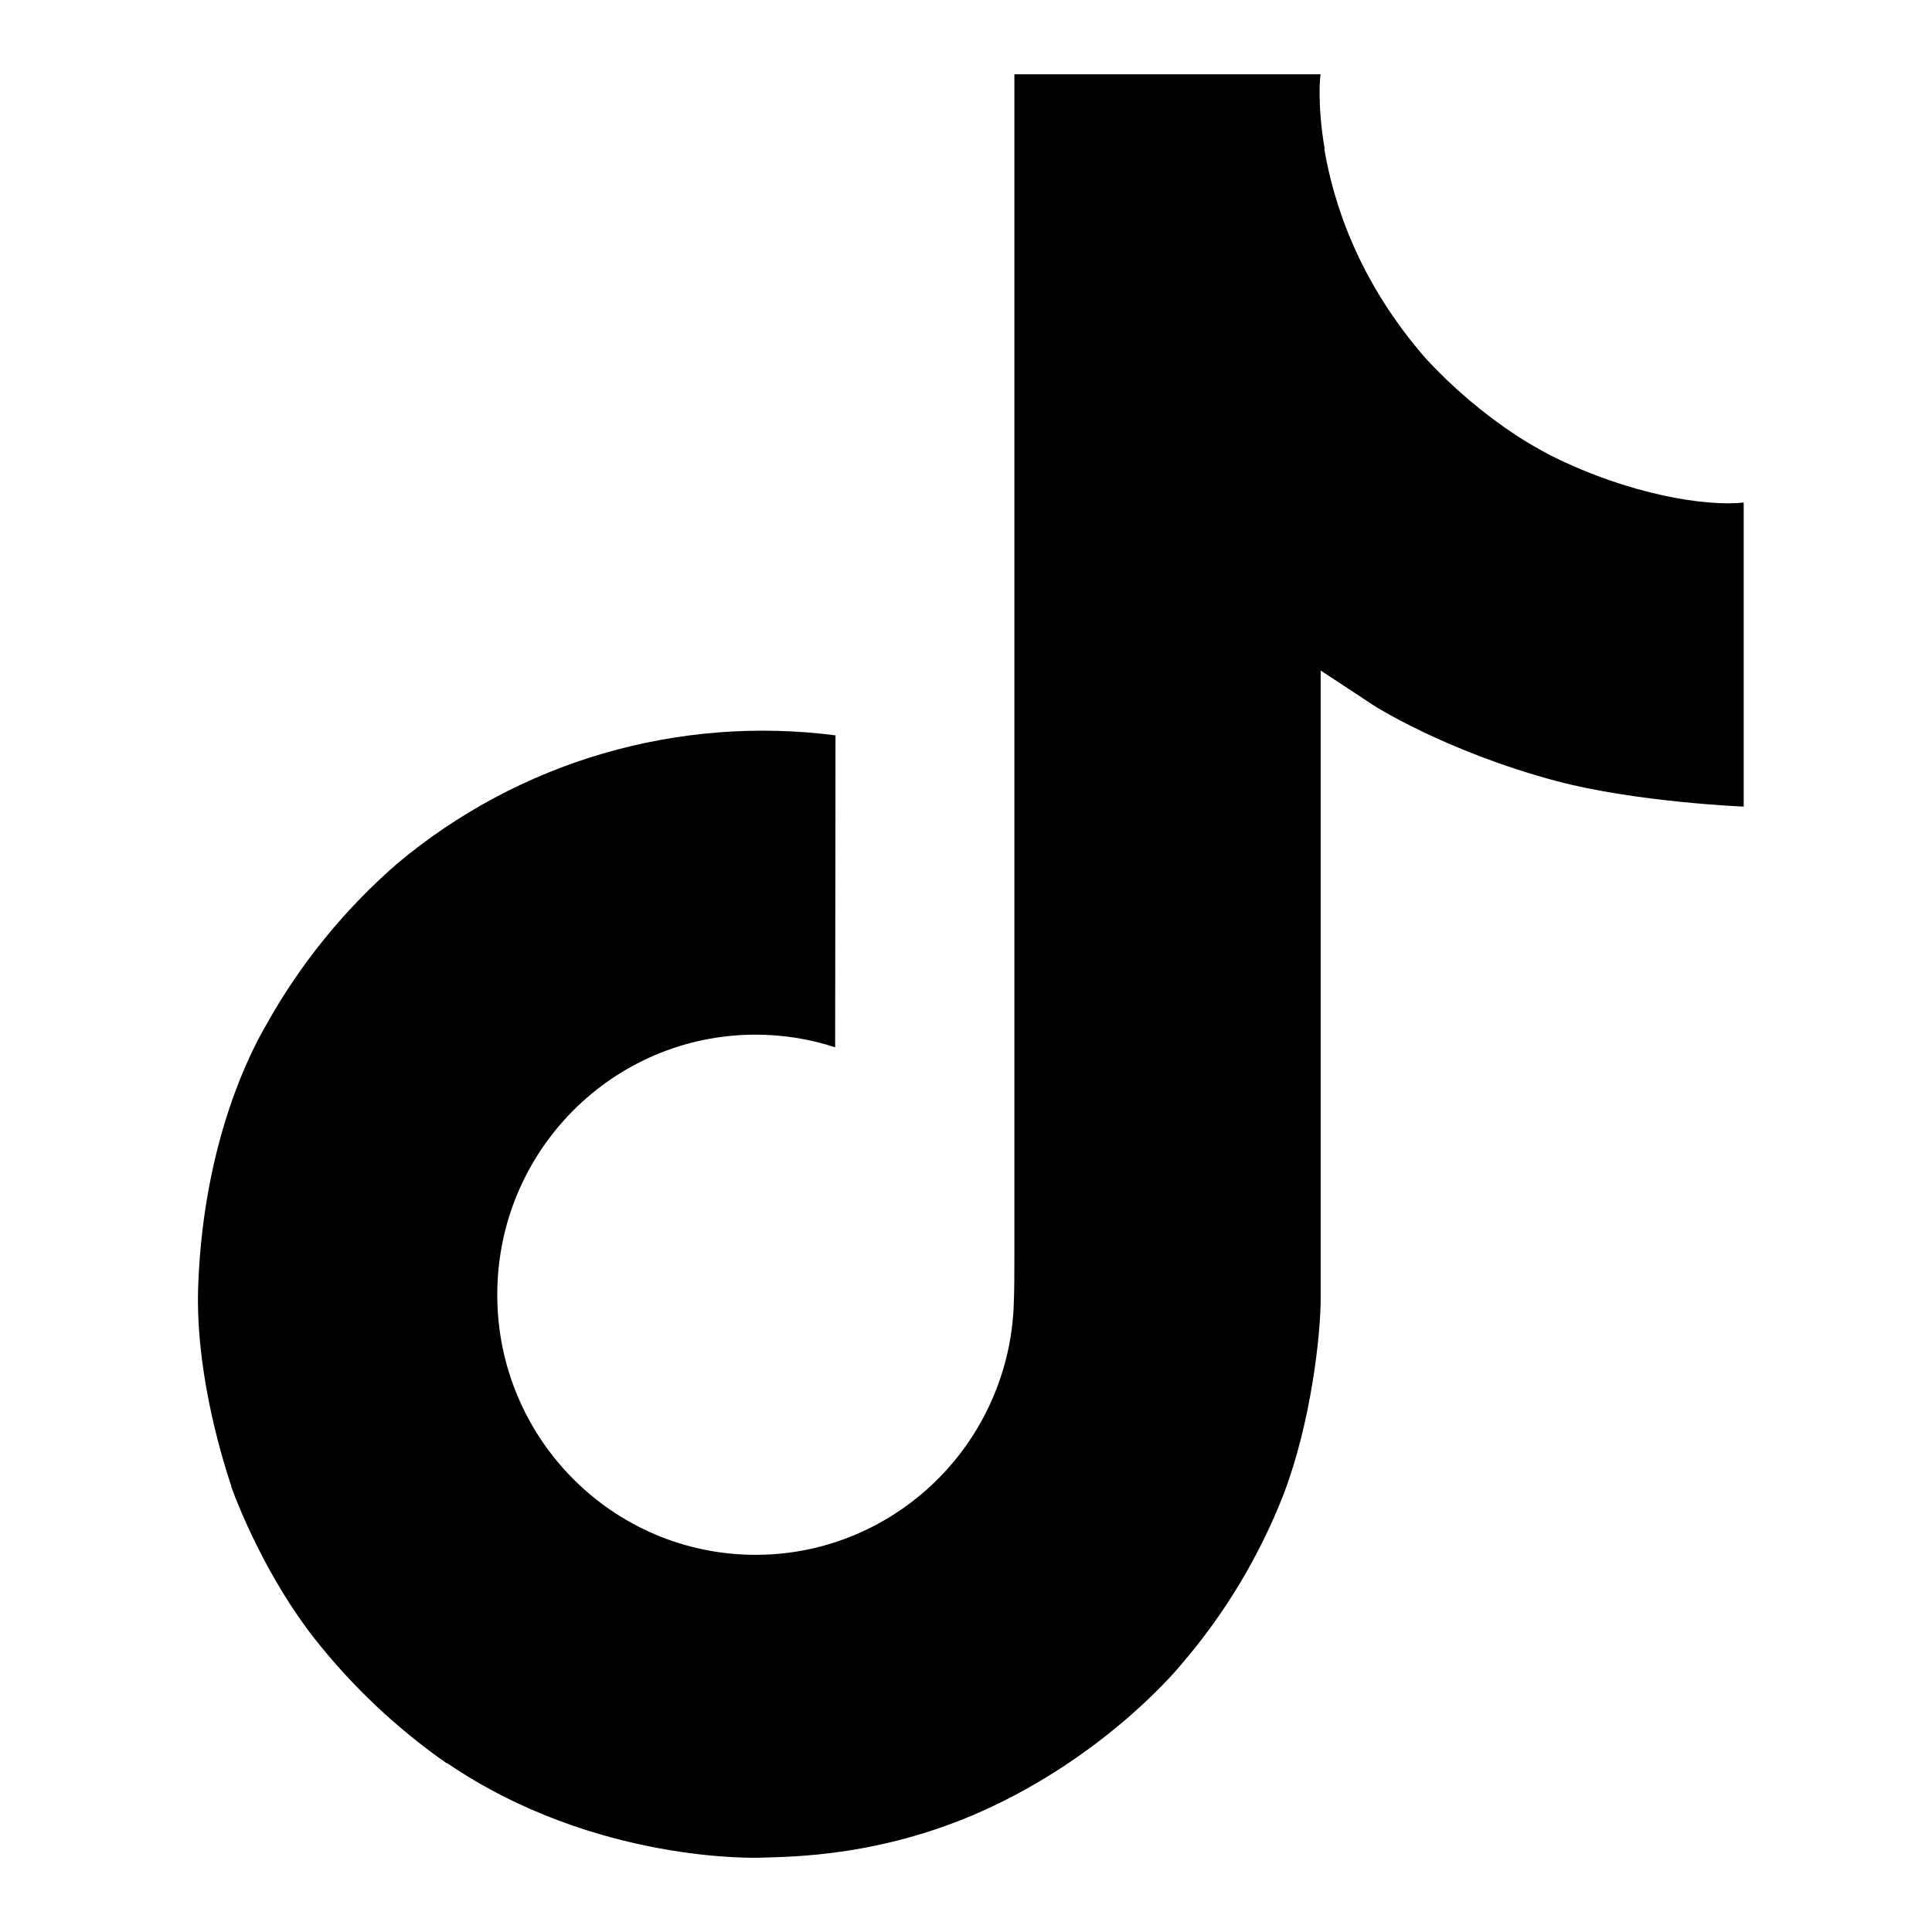<svg width="26" height="26" viewBox="0 0 26 26" fill="none" xmlns="http://www.w3.org/2000/svg">
  <path d="M20.876 6.133C20.714 6.049 20.556 5.957 20.403 5.858C19.959 5.564 19.551 5.218 19.19 4.827C18.285 3.792 17.947 2.741 17.822 2.006H17.827C17.723 1.395 17.766 1 17.773 1H13.651V16.939C13.651 17.153 13.651 17.364 13.642 17.573C13.642 17.599 13.639 17.623 13.638 17.651C13.638 17.663 13.638 17.675 13.635 17.687C13.635 17.69 13.635 17.693 13.635 17.696C13.592 18.268 13.408 18.82 13.101 19.305C12.794 19.789 12.373 20.191 11.874 20.474C11.354 20.77 10.767 20.925 10.169 20.924C8.248 20.924 6.692 19.358 6.692 17.424C6.692 15.49 8.248 13.924 10.169 13.924C10.532 13.924 10.893 13.981 11.239 14.094L11.244 9.896C10.195 9.761 9.129 9.844 8.113 10.141C7.098 10.438 6.155 10.943 5.344 11.623C4.634 12.24 4.036 12.976 3.579 13.799C3.405 14.099 2.749 15.305 2.669 17.261C2.619 18.372 2.953 19.522 3.112 19.997V20.008C3.212 20.288 3.599 21.243 4.231 22.049C4.74 22.695 5.341 23.262 6.016 23.733V23.723L6.026 23.733C8.022 25.089 10.234 25 10.234 25C10.617 24.985 11.9 25 13.357 24.309C14.973 23.544 15.893 22.404 15.893 22.404C16.481 21.722 16.948 20.945 17.275 20.107C17.648 19.127 17.773 17.951 17.773 17.48V9.024C17.823 9.055 18.489 9.495 18.489 9.495C18.489 9.495 19.448 10.11 20.945 10.511C22.019 10.796 23.466 10.855 23.466 10.855V6.763C22.959 6.819 21.93 6.659 20.876 6.133Z" fill="black"/>
</svg>